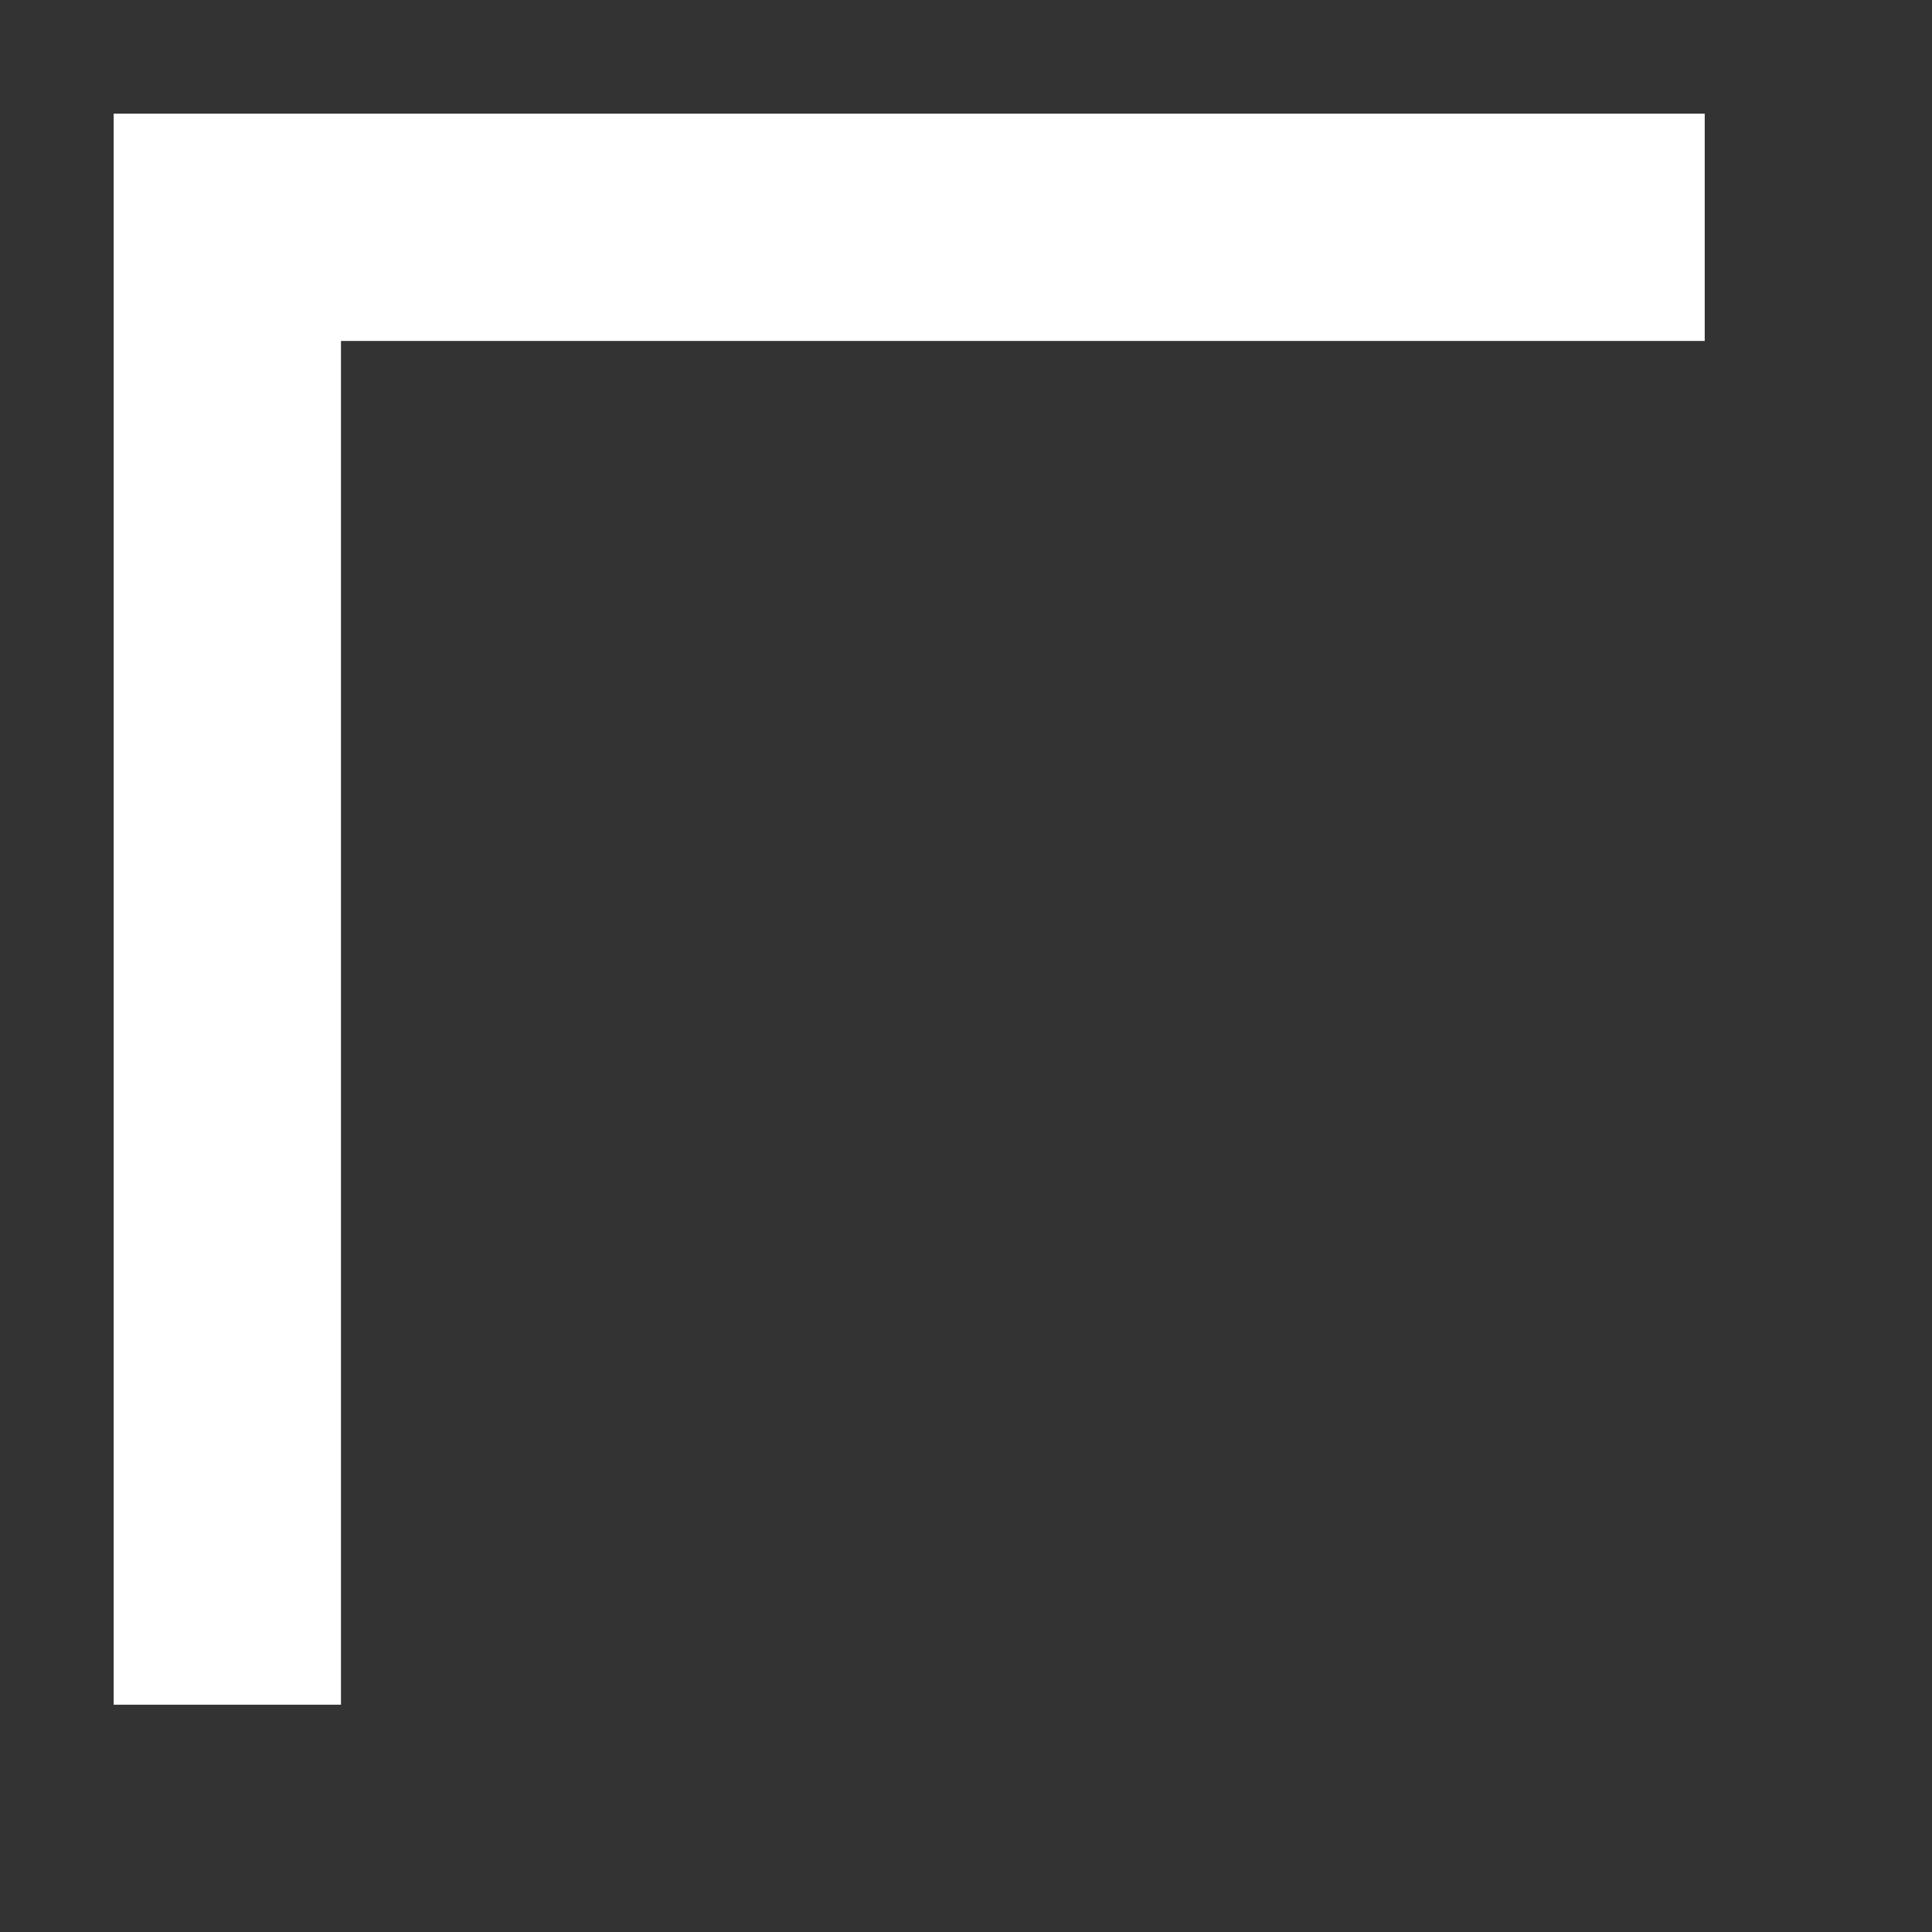 <?xml version="1.0" encoding="UTF-8"?> <svg xmlns="http://www.w3.org/2000/svg" width="100" height="100" viewBox="0 0 100 100" fill="none"><rect x="0" y="0" width="100" height="100" fill="#333333" stroke="none"/> <g clip-path="url(#clip0_16_15)"> <path d="M11.766 88.235V11.765H88.236" stroke="white" stroke-width="11.765"></path> </g> <defs> <clipPath id="clip0_16_15"> <rect width="100" height="100" fill="white"></rect> </clipPath> </defs> </svg> 